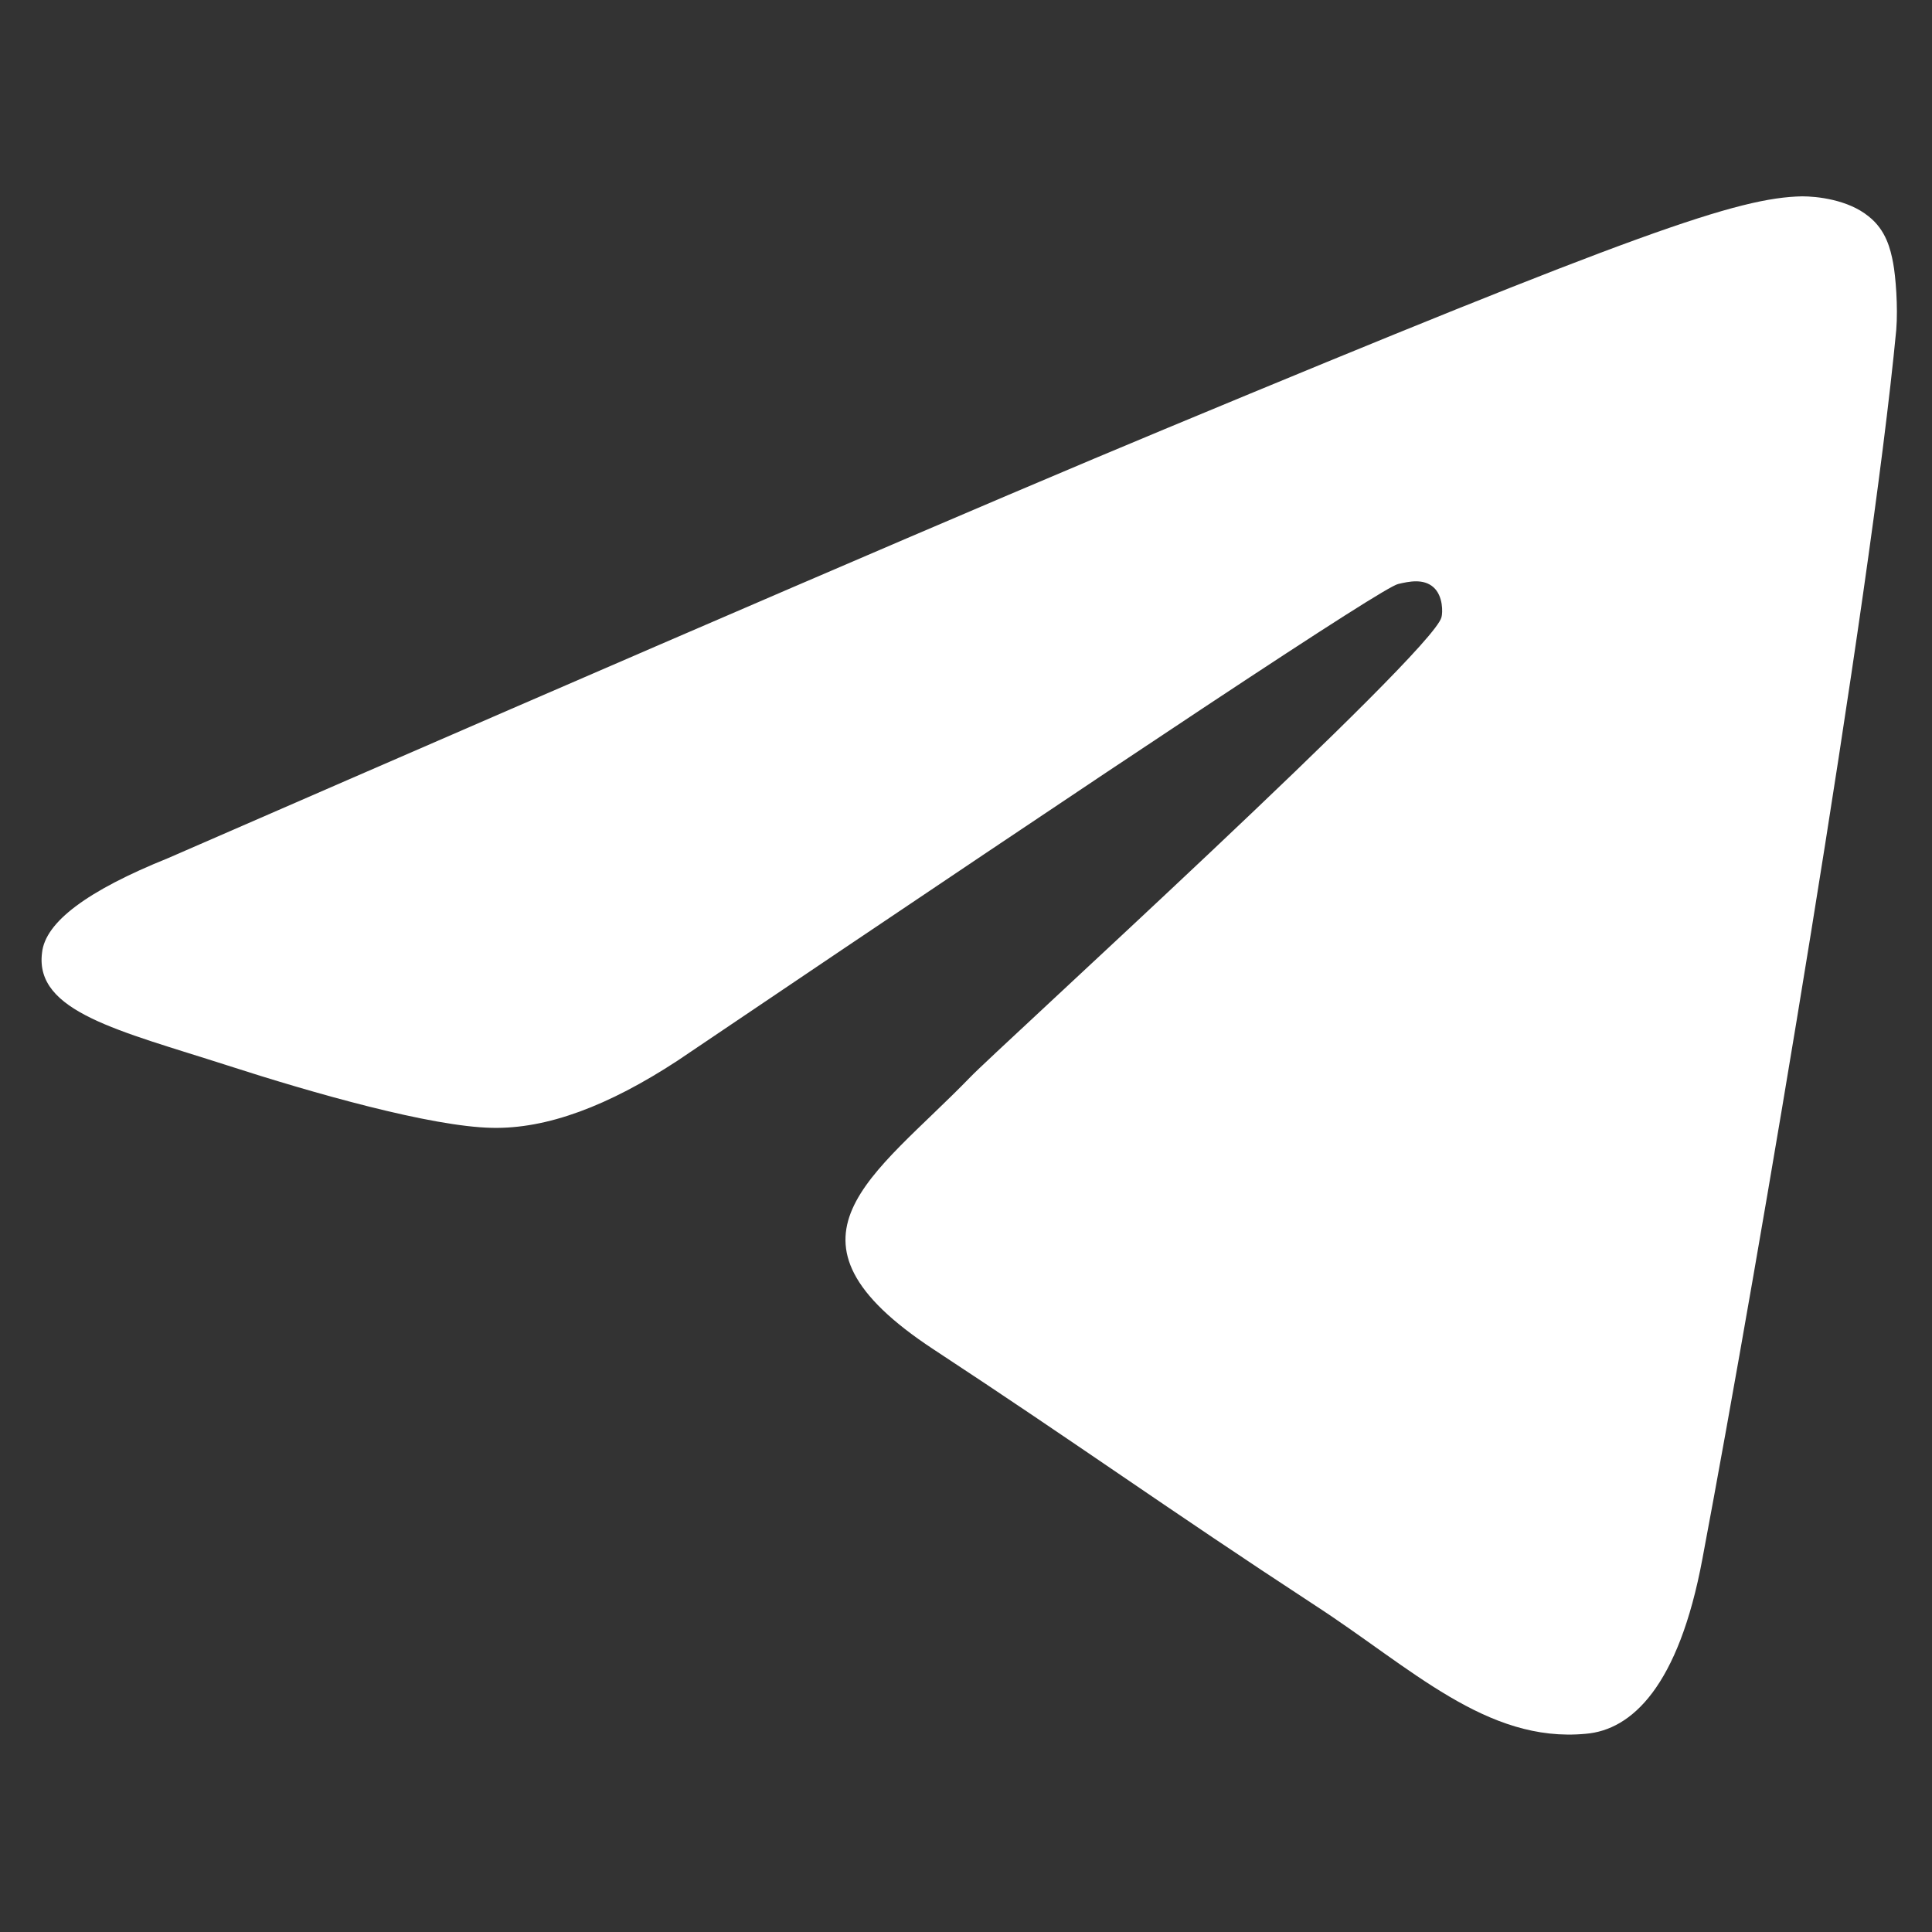 <?xml version="1.0" encoding="utf-8"?>
<!-- Generator: Adobe Illustrator 24.2.3, SVG Export Plug-In . SVG Version: 6.00 Build 0)  -->
<svg version="1.1" id="Layer_1" xmlns="http://www.w3.org/2000/svg" xmlns:xlink="http://www.w3.org/1999/xlink" x="0px" y="0px"
	 viewBox="0 0 308 308" style="enable-background:new 0 0 308 308;" xml:space="preserve">
<rect x="0" y="0" width="308" height="308" fill="#333333" stroke="none"/>
<style type="text/css">
	.st0{fill:#FFFFFF;}
</style>
<path class="st0" d="M26.8,136.8c79.4-34.6,132.4-57.4,158.9-68.4c75.7-31.5,91.4-36.9,101.6-37.1c2.3,0,7.3,0.5,10.6,3.2
	c2.8,2.2,3.5,5.3,3.9,7.4c0.4,2.1,0.8,7,0.5,10.7c-4.1,43.1-21.8,147.6-30.9,195.9c-3.8,20.4-11.3,27.3-18.6,27.9
	c-15.8,1.5-27.8-10.5-43.2-20.5c-24-15.7-37.5-25.5-60.8-40.8c-26.9-17.7-9.5-27.5,5.9-43.4c4-4.2,73.7-67.6,75.1-73.3
	c0.2-0.7,0.3-3.4-1.3-4.8c-1.6-1.4-3.9-0.9-5.6-0.5c-2.4,0.5-40.7,25.9-114.9,76C97,176.3,87.2,180,78.4,179.8
	c-9.7-0.2-28.4-5.5-42.3-10c-17.1-5.5-30.6-8.5-29.4-17.9C7.2,147,13.9,142,26.8,136.8z"/>
</svg>
